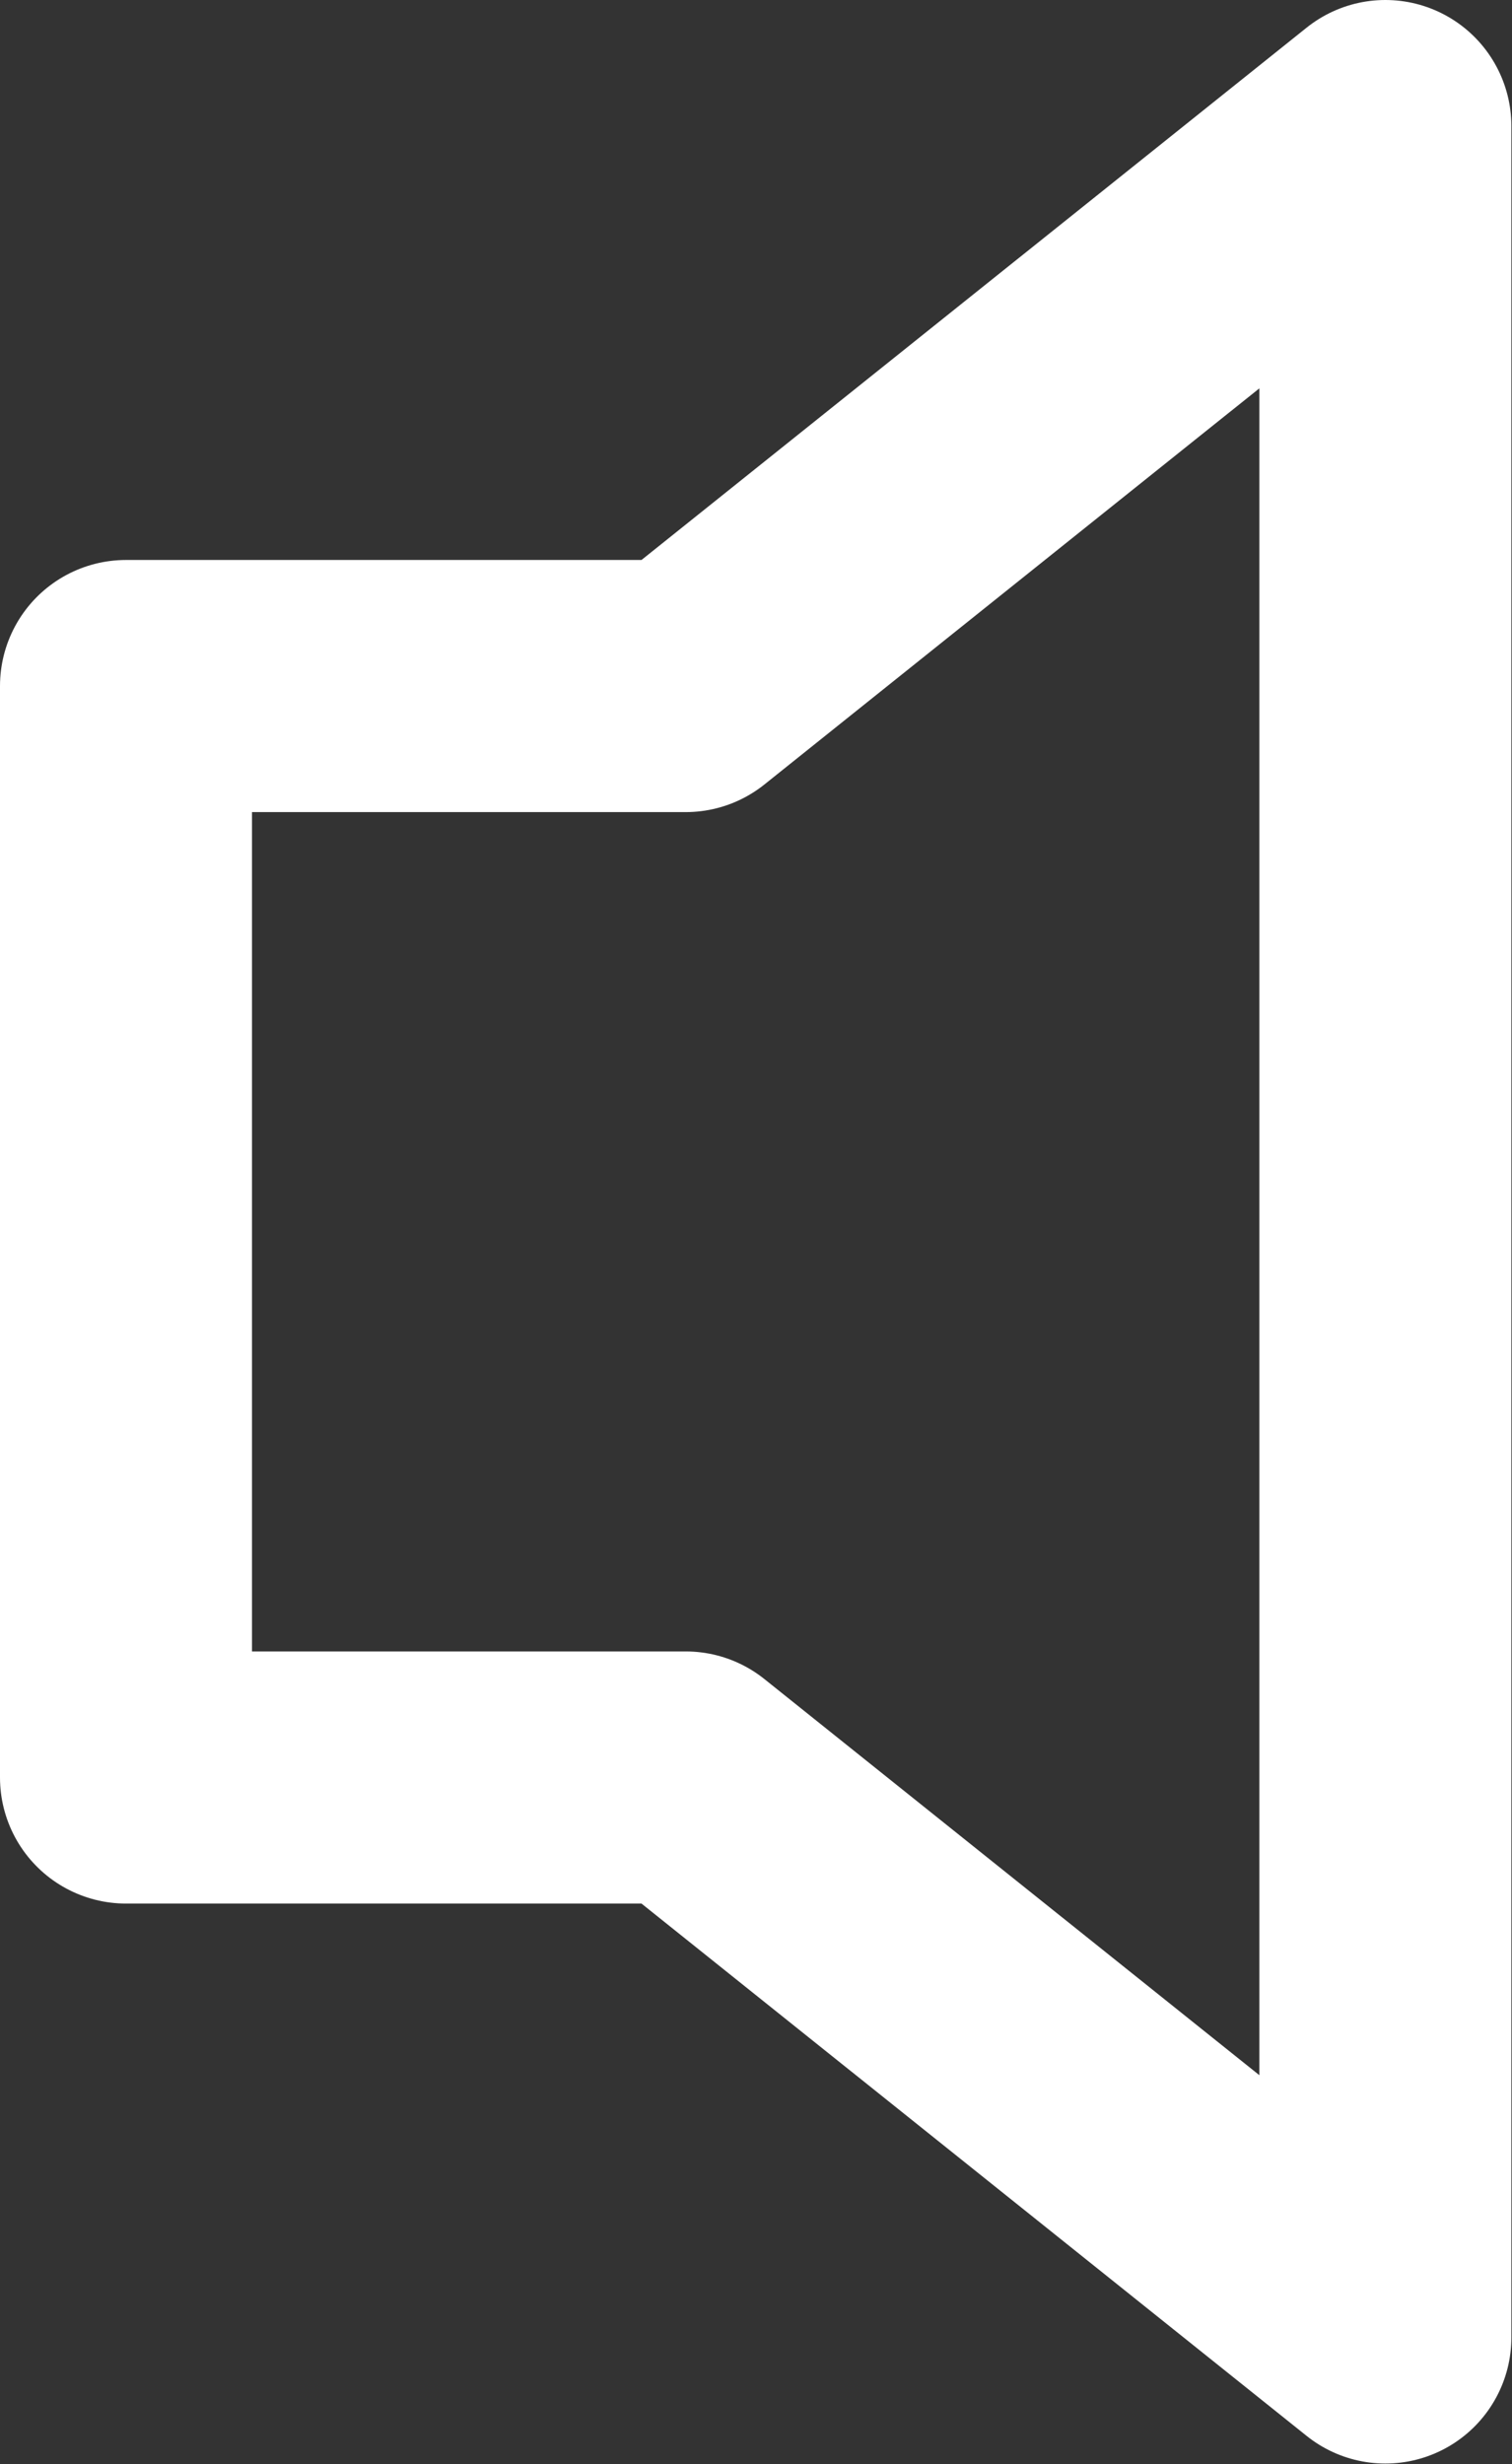 <svg xmlns="http://www.w3.org/2000/svg" width="12" height="19.547" viewBox="0 0 12 19.547">
  <rect x="0" y="0" width="12" height="19.547" fill="#333333" stroke="none"/>
  <g id="Group_119" data-name="Group 119" transform="translate(-166 -1929)">
    <g id="Group_104" data-name="Group 104" transform="translate(-90.556 134)">
      <g id="Icon_feather-volume-2" data-name="Icon feather-volume-2" transform="translate(254.556 1789.527)">
        <path id="Path_76" data-name="Path 76" d="M12.995,6.5,7.442,10.942H3V19.6H7.442l5.553,4.442Z" transform="translate(0 -0.027)" fill="none" stroke="#fff" stroke-linecap="round" stroke-linejoin="round" stroke-width="2"/>
      </g>
    </g>
  </g>
</svg>

